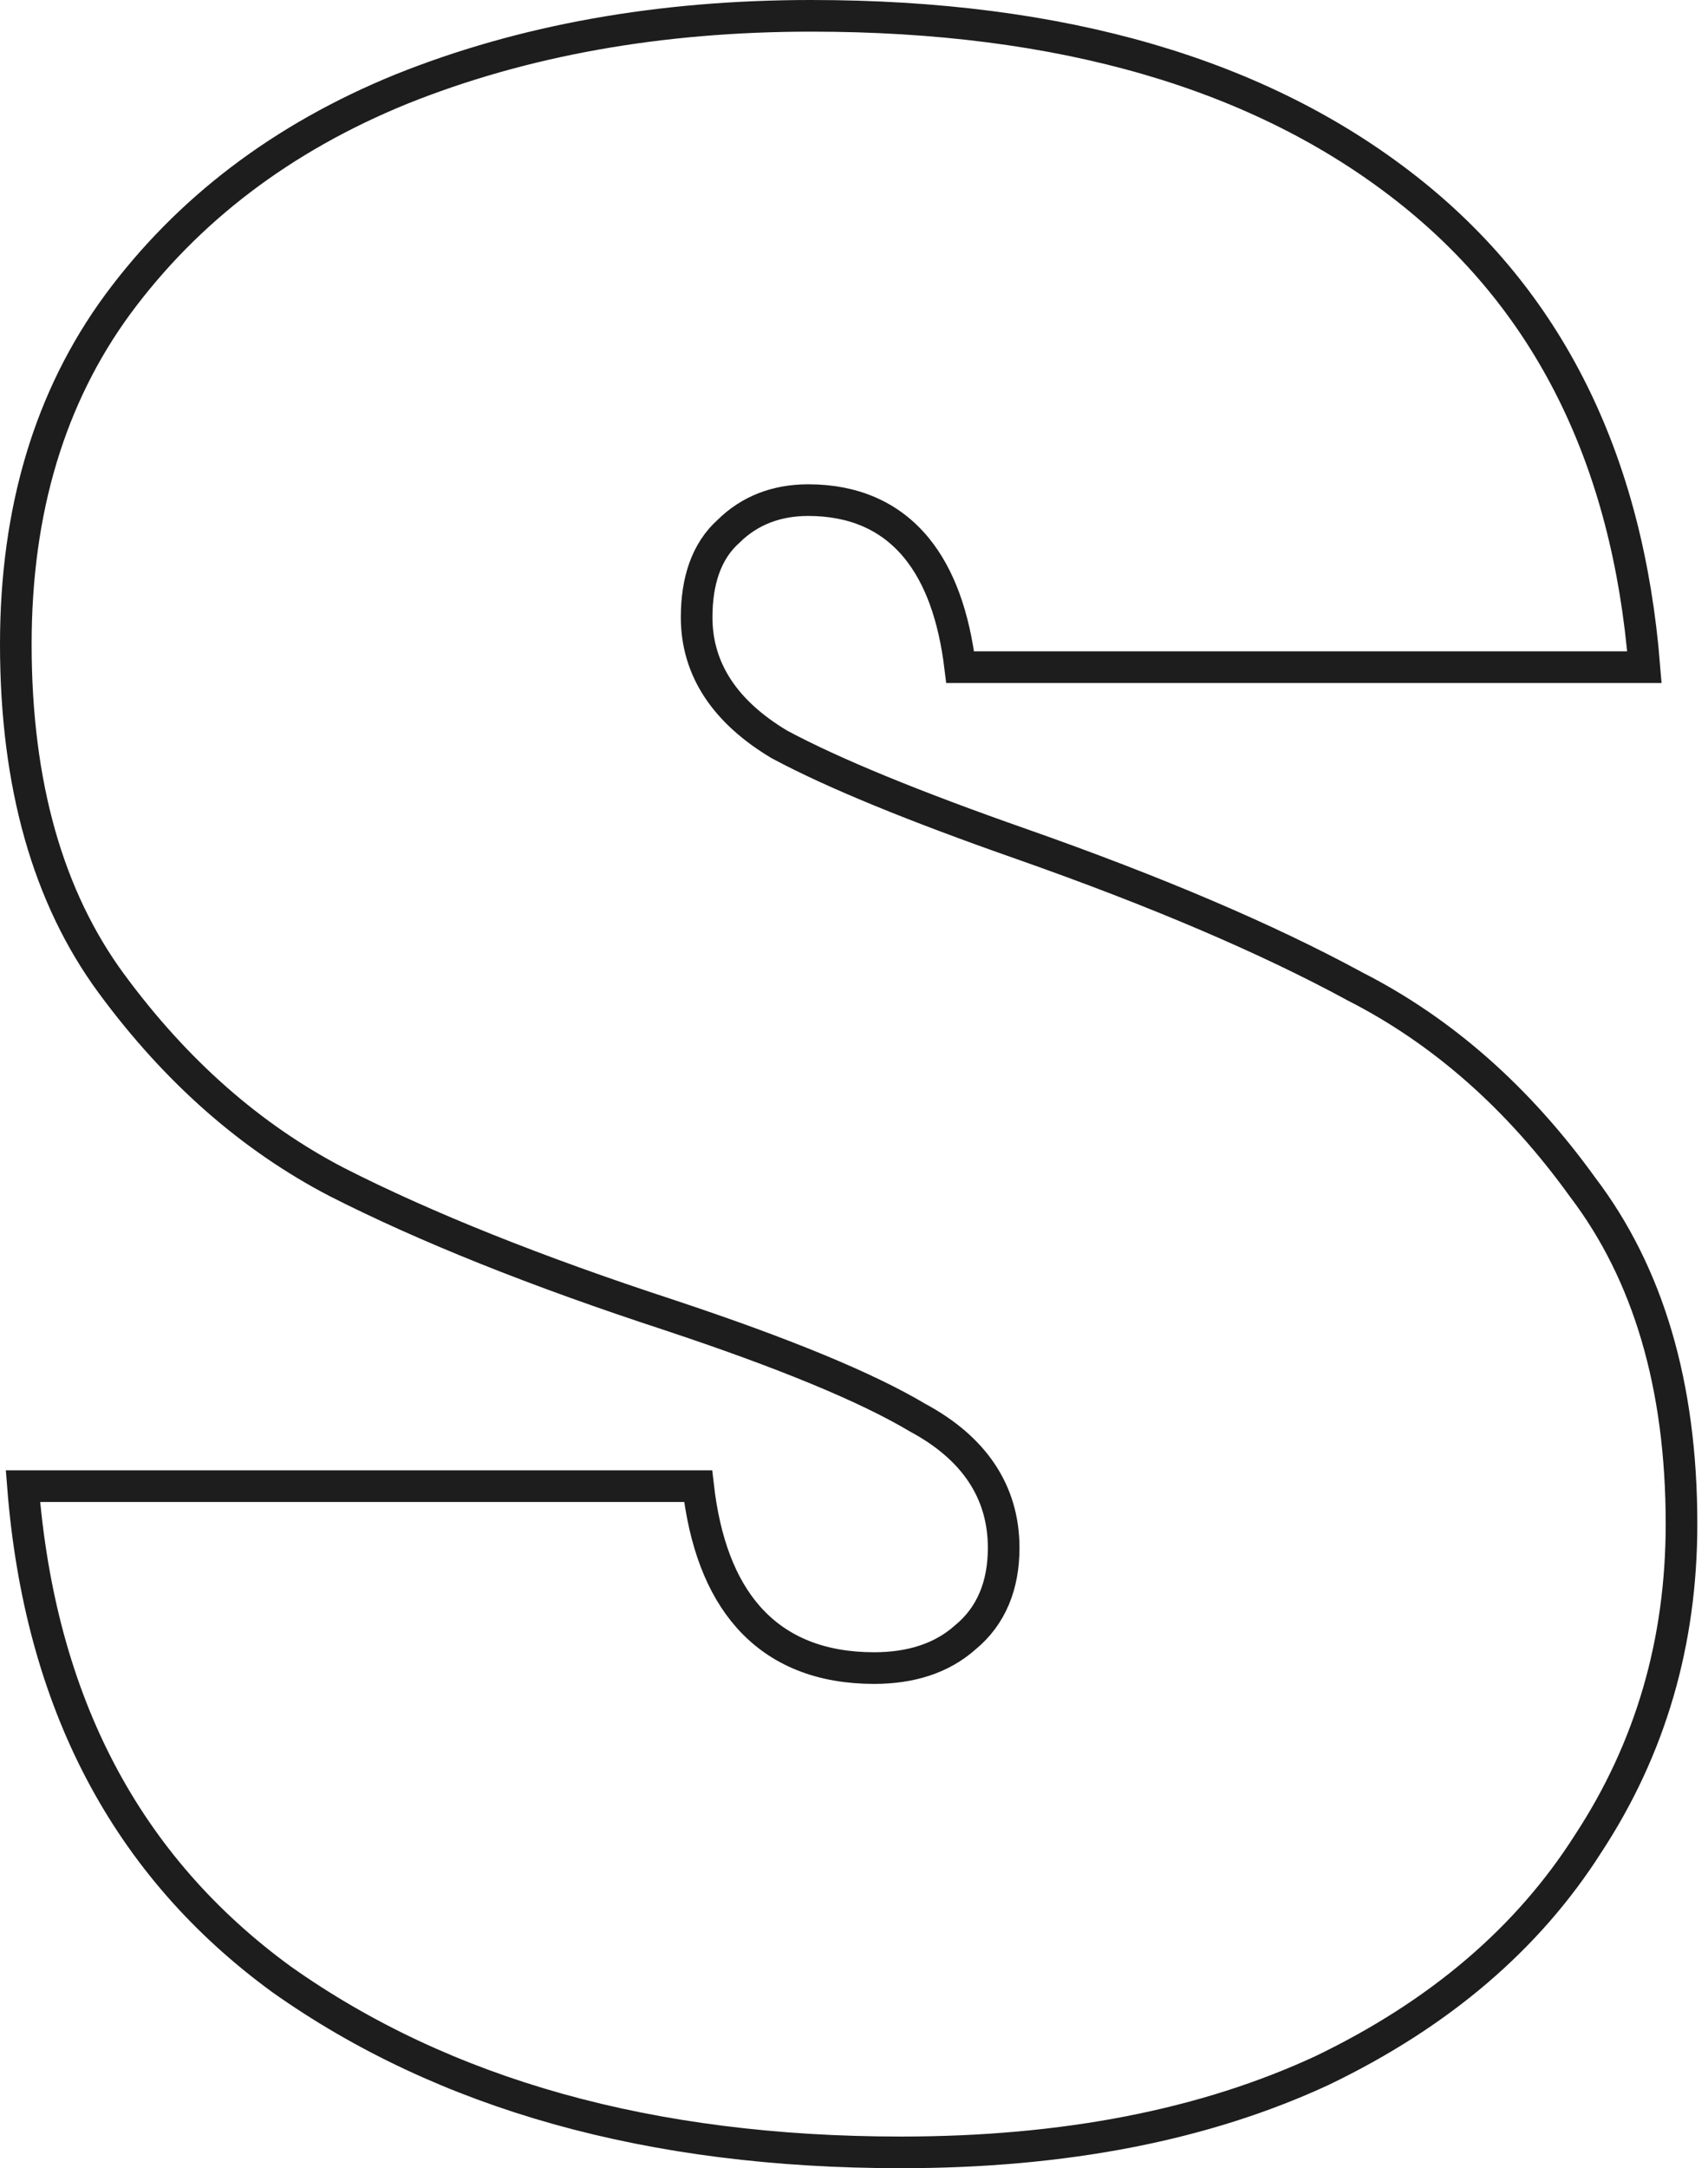 <?xml version="1.0" encoding="UTF-8"?> <svg xmlns="http://www.w3.org/2000/svg" width="108" height="137" viewBox="0 0 108 137" fill="none"> <path d="M100.432 116.476L100.428 116.482L100.424 116.488C96.627 122.462 91.042 127.245 83.615 130.819C76.206 134.26 67.336 136 56.975 136C41.107 136 28.075 132.333 17.808 125.07C7.991 117.916 2.523 107.568 1.451 93.904H44.144C44.549 97.417 45.578 100.218 47.331 102.19C49.263 104.362 51.958 105.399 55.271 105.399C57.586 105.399 59.544 104.788 61.032 103.463C62.686 102.106 63.464 100.167 63.464 97.803C63.464 94.225 61.556 91.477 58.036 89.584C54.781 87.643 49.527 85.484 42.336 83.098L42.332 83.096C33.911 80.343 26.897 77.536 21.279 74.678C15.88 71.867 11.136 67.704 7.052 62.159C3.046 56.722 1 49.598 1 40.704C1 32.214 3.16 25.081 7.431 19.248C11.854 13.255 17.82 8.715 25.361 5.638C33.049 2.552 41.689 1 51.296 1C67.173 1 79.678 4.671 88.915 11.906C97.879 18.925 102.921 28.968 103.979 42.154H60.714C60.324 38.965 59.428 36.412 57.936 34.603C56.267 32.581 53.947 31.601 51.107 31.601C49.116 31.601 47.409 32.245 46.069 33.568C44.658 34.83 44.05 36.719 44.05 39.008C44.05 42.347 45.907 45.019 49.269 47.028L49.289 47.04L49.31 47.05C52.661 48.847 57.767 50.94 64.594 53.331C73.144 56.336 80.158 59.331 85.648 62.312L85.659 62.319L85.671 62.325C91.192 65.134 95.996 69.356 100.078 75.021L100.085 75.031L100.093 75.041C104.22 80.48 106.325 87.537 106.325 96.296C106.325 103.773 104.358 110.49 100.432 116.476Z" stroke="#1D1D1D" stroke-width="2"></path> </svg> 